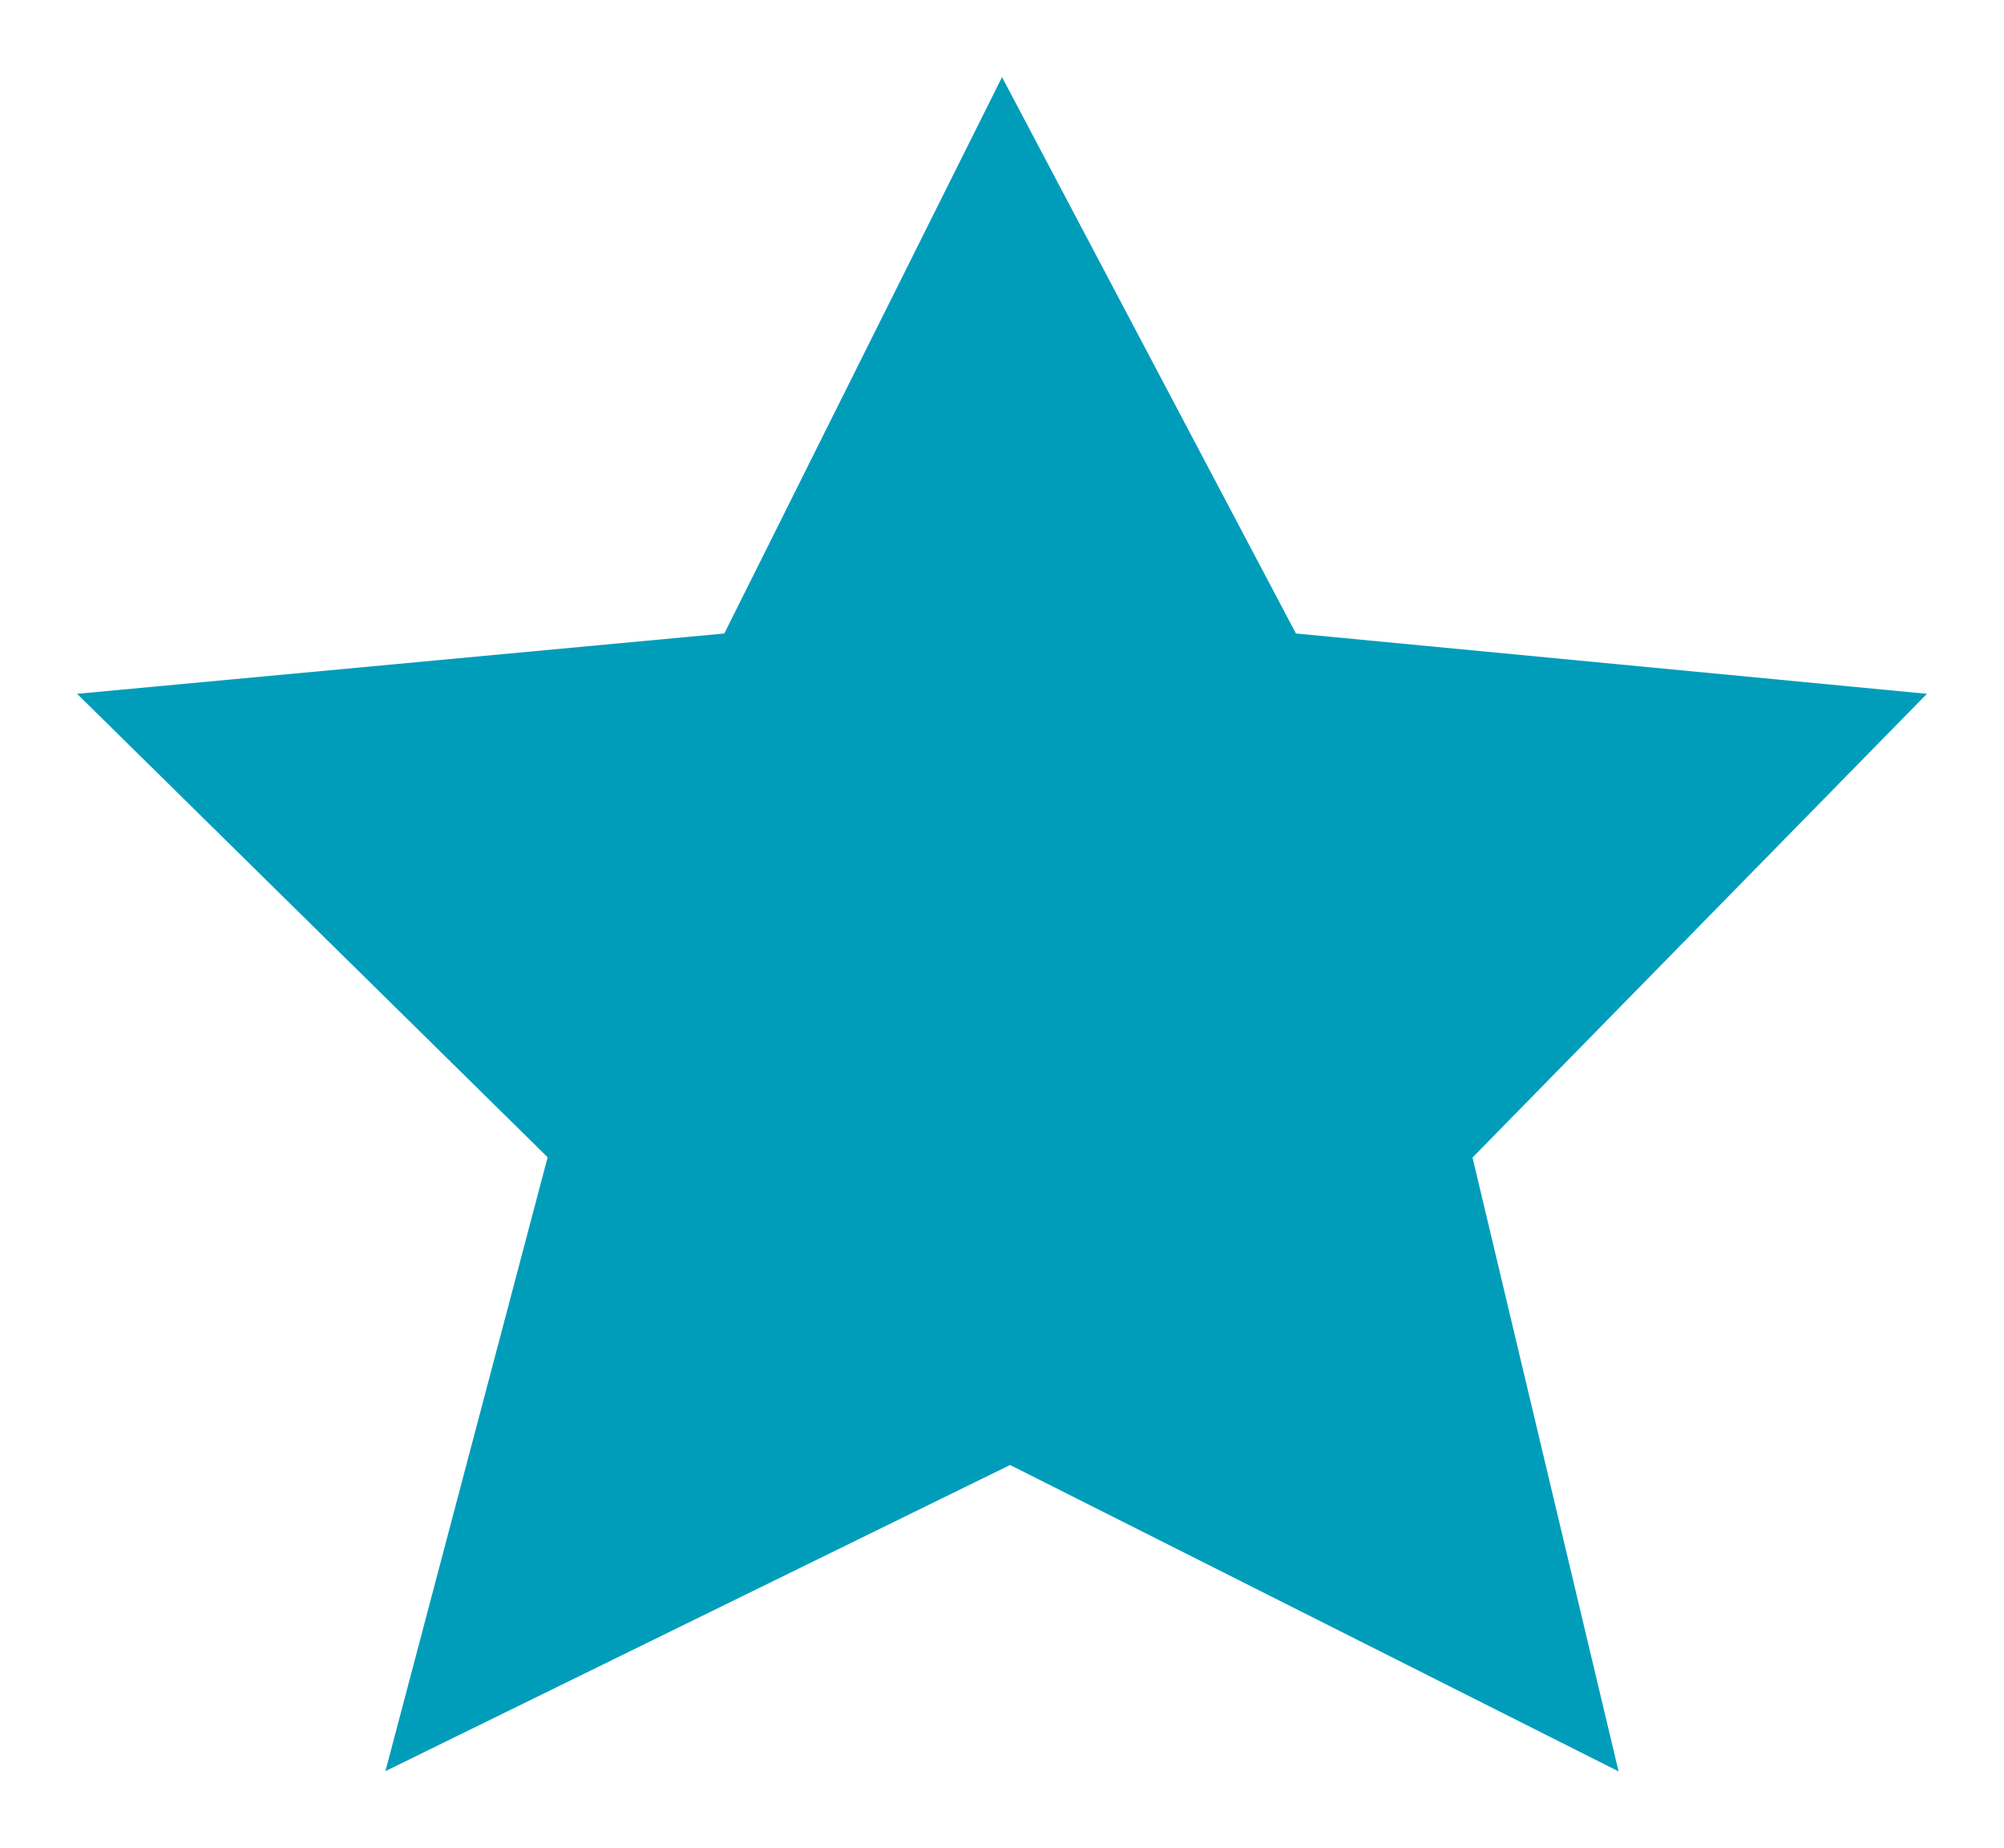 <svg xmlns="http://www.w3.org/2000/svg" width="30.365" height="28" xmlns:v="https://vecta.io/nano"><defs><clipPath id="A"><path fill="#009dbb" d="M0 0h30.365v28H0z"/></clipPath></defs><g clip-path="url(#A)"><path d="M15.183 1.168l4.453 8.429 9.561.914-6.885 7.025 2.213 9.3-9.22-4.642-9.465 4.638 2.458-9.3-7.13-7.021 9.807-.914z" fill="#009dbb"/></g></svg>